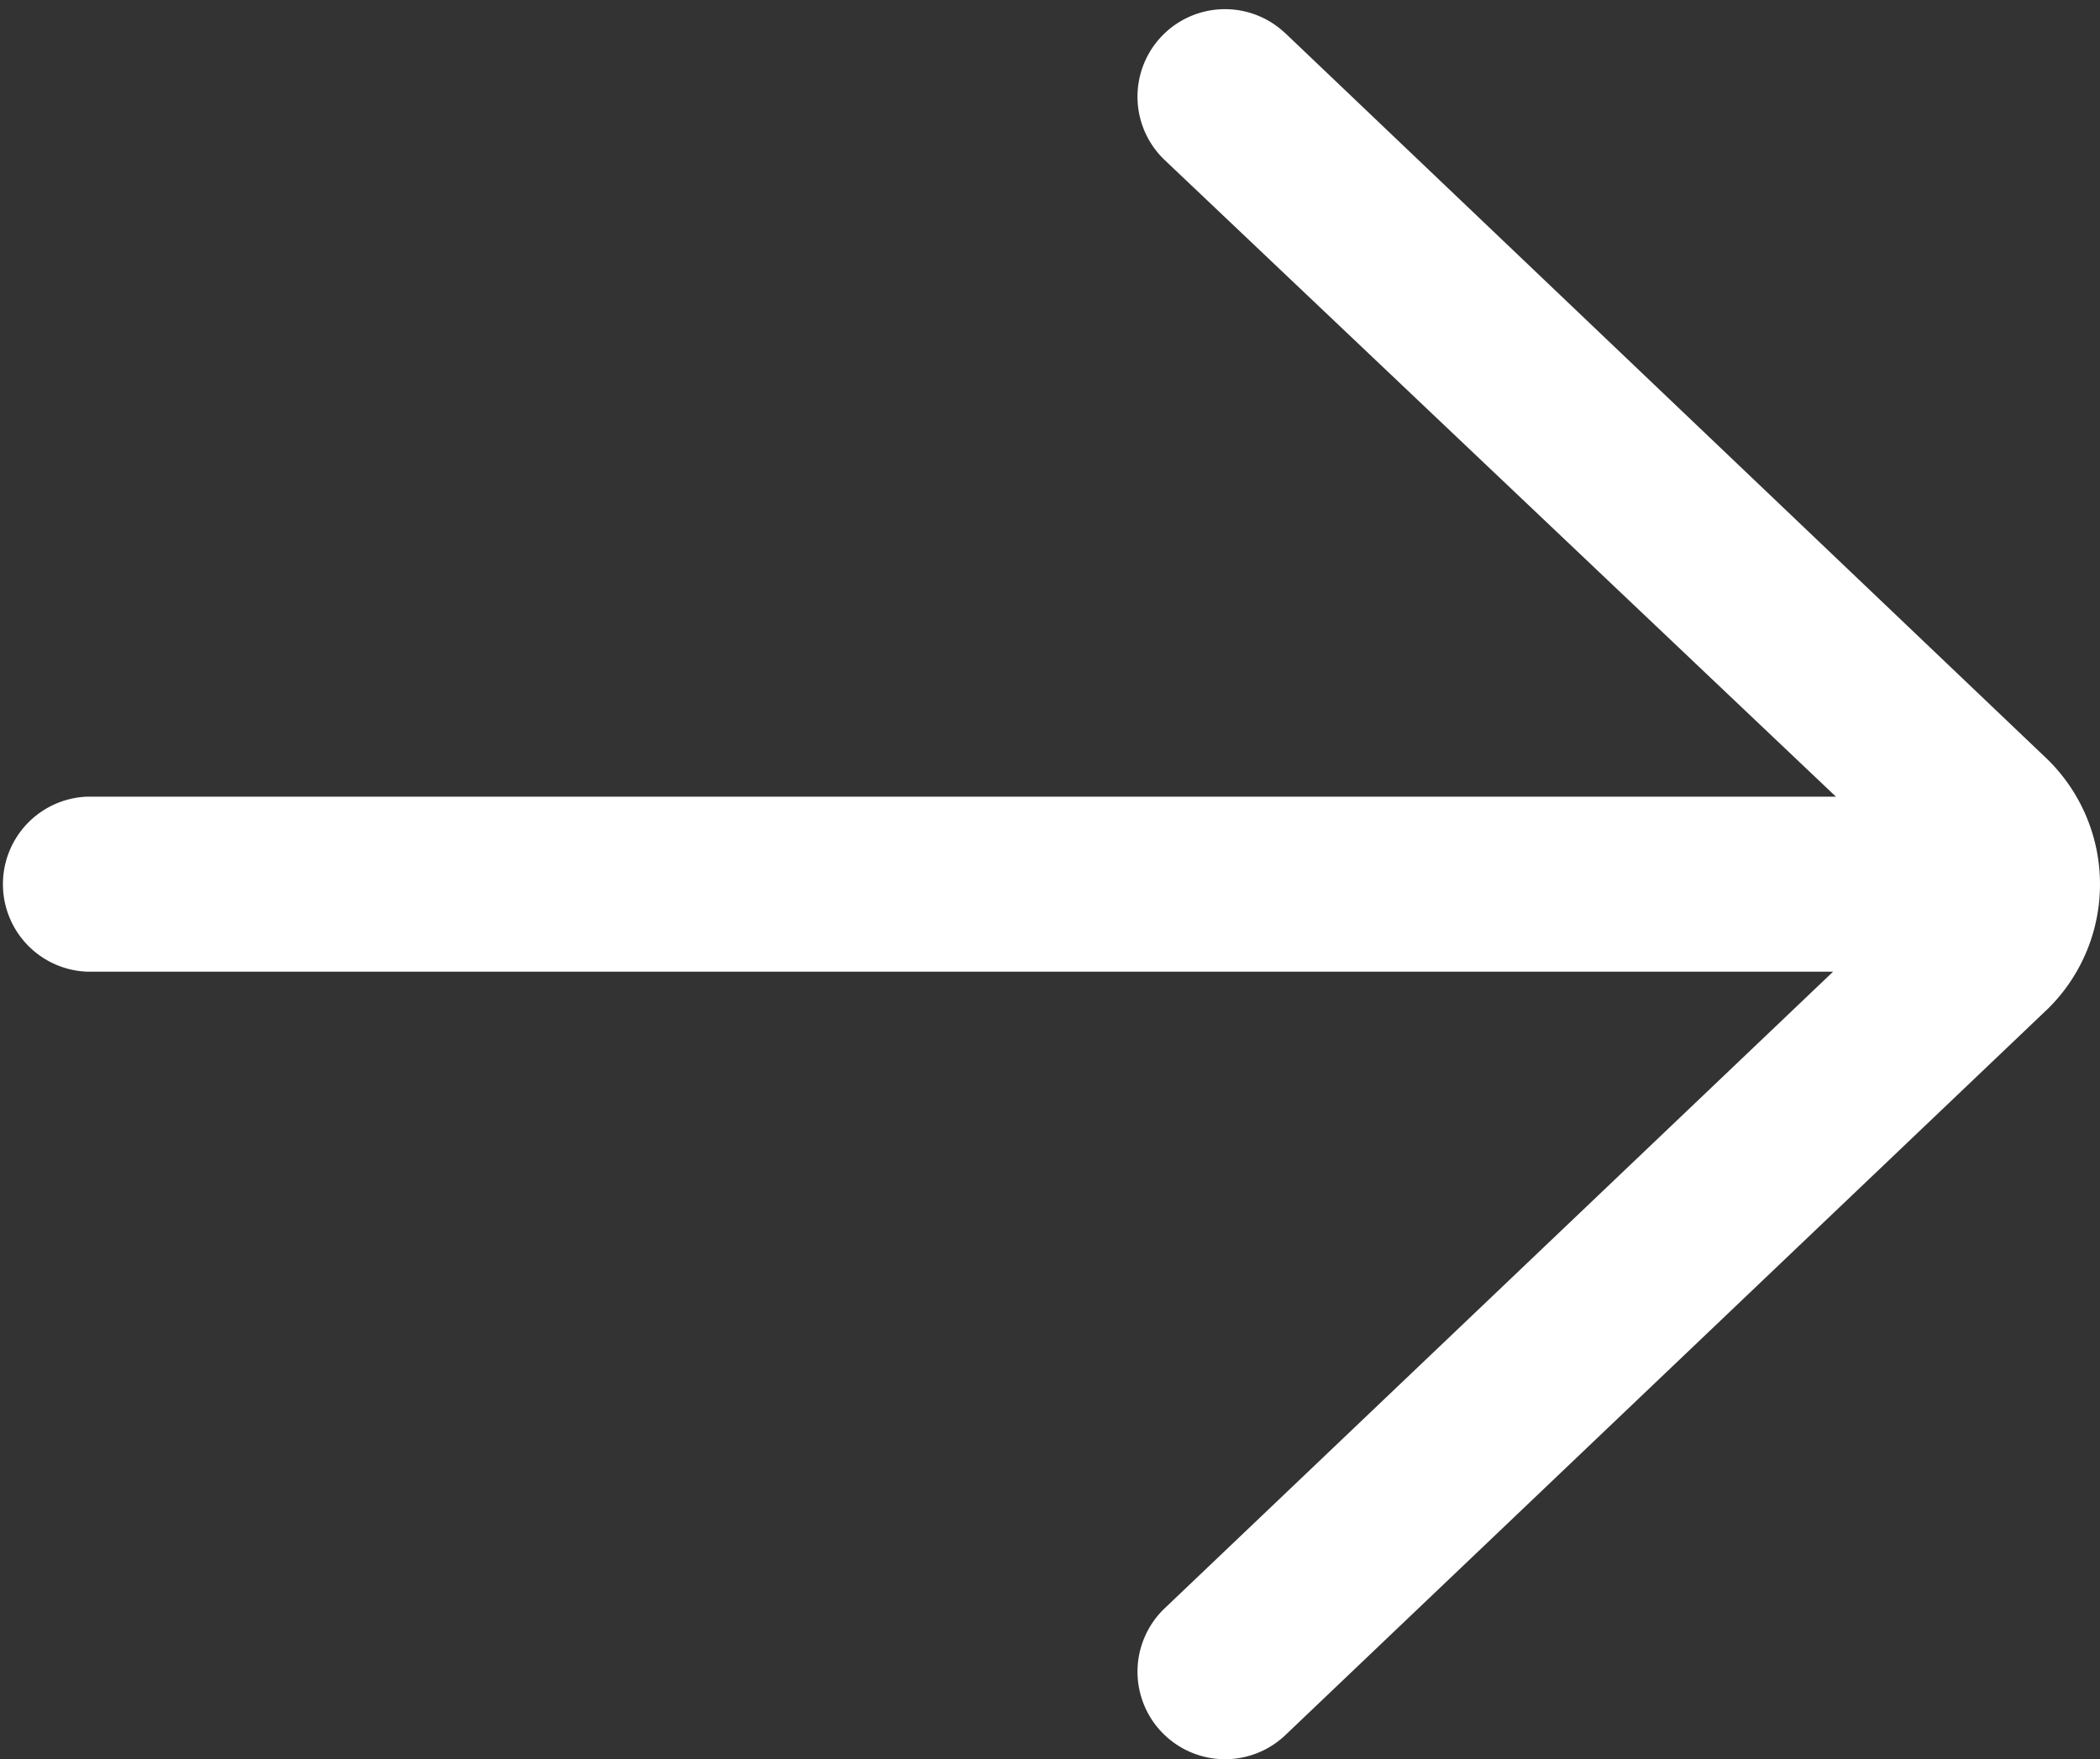 <svg xmlns="http://www.w3.org/2000/svg" width="20" height="16.754" viewBox="0 0 20 16.754"><rect x="0" y="0" width="20" height="16.754" fill="#333333" stroke="none"/><path fill="#FFF" fill-rule="evenodd" d="M12.241.317a.833.833 0 10-1.149 1.207l6.393 6.063H.833a.834.834 0 000 1.667h16.625l-6.366 6.063a.833.833 0 101.15 1.207l7.27-6.925a1.665 1.665 0 00-.015-2.37L12.241.316z"/></svg>